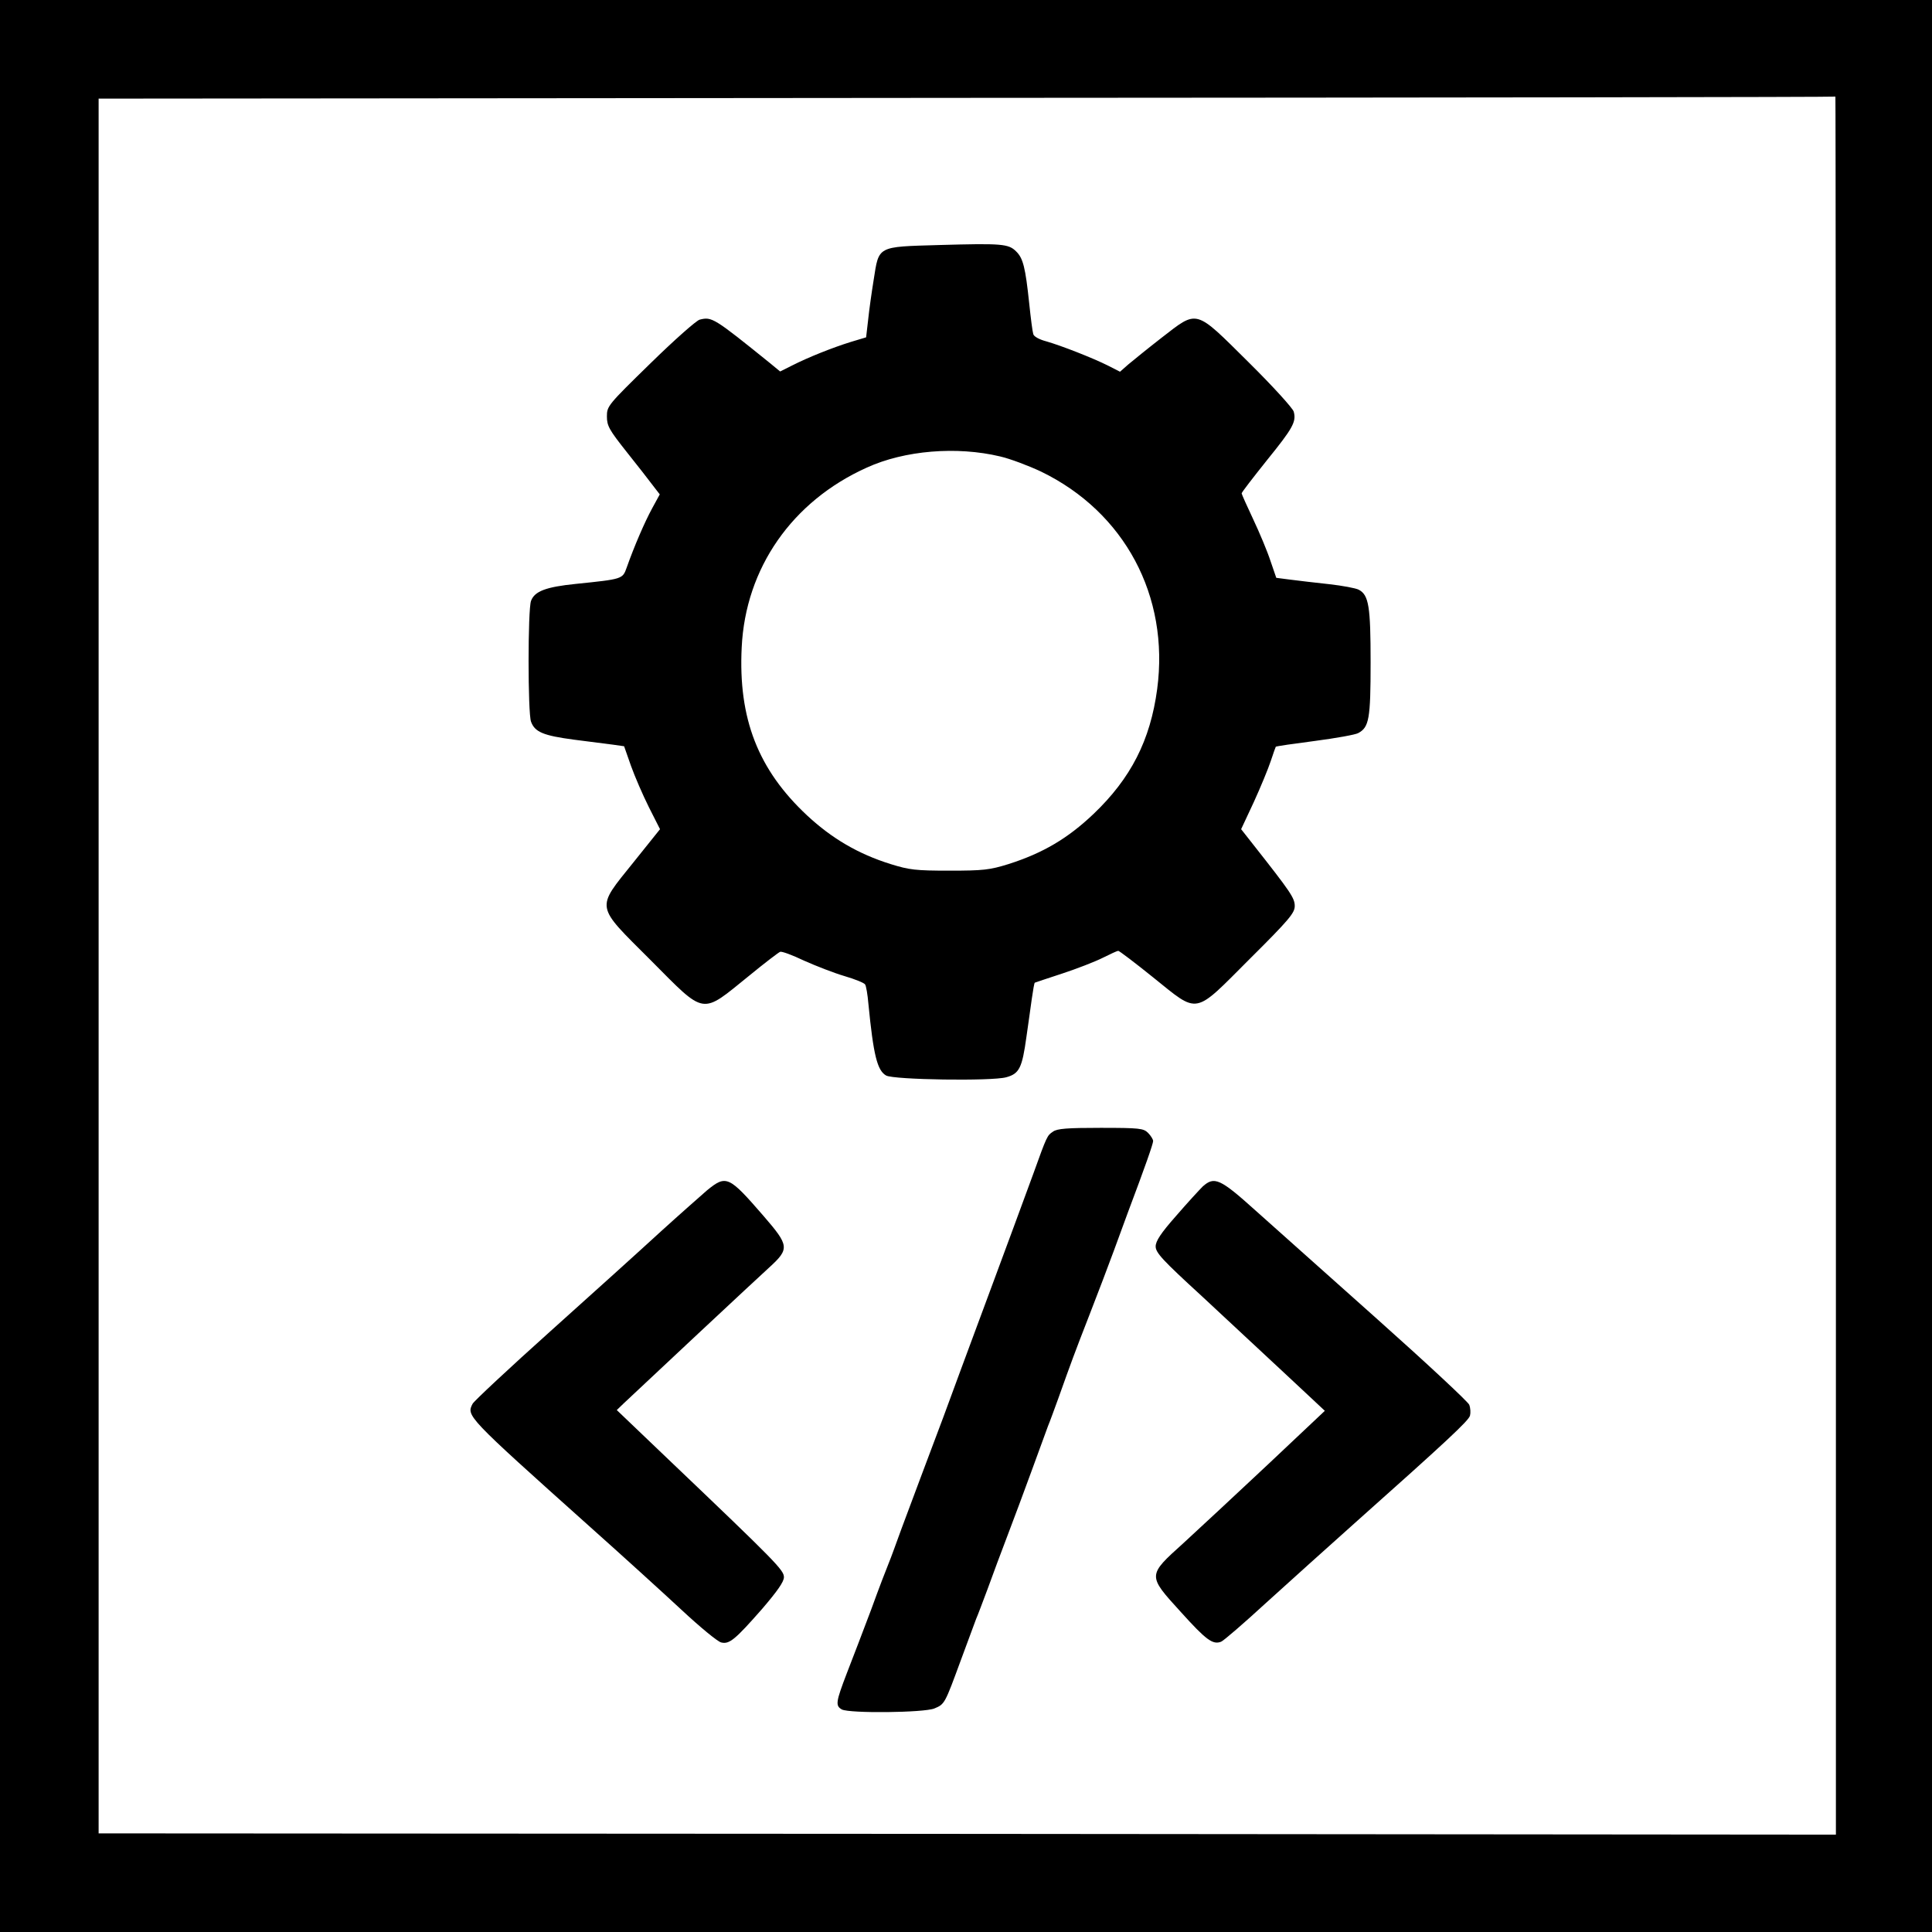 <?xml version="1.0" standalone="no"?>
<!DOCTYPE svg PUBLIC "-//W3C//DTD SVG 20010904//EN"
 "http://www.w3.org/TR/2001/REC-SVG-20010904/DTD/svg10.dtd">
<svg version="1.0" xmlns="http://www.w3.org/2000/svg"
 width="764pt" height="764pt" viewBox="0 0 764 764"
 preserveAspectRatio="xMidYMid meet">

<rect width="100%" height="100%" fill="white"/>

<g transform="translate(0,764) scale(0.1,-0.1)"
 stroke="none">
<path d="M0 3820 l0 -3820 3820 0 3820 0 0 3820 0 3820 -3820 0 -3820 0 0
-3820z m7260 3 l0 -3438 -3435 3 -3435 2 0 3430 0 3430 3433 3 c1887 1 3433 3
3435 5 1 1 2 -1545 2 -3435z"/>
<path d="M3713 6671 c-246 -7 -237 -3 -258 -137 -8 -49 -18 -120 -22 -159 l-8
-69 -60 -18 c-74 -23 -169 -61 -232 -93 l-48 -24 -40 33 c-223 180 -230 184
-278 172 -13 -3 -101 -81 -195 -173 -169 -165 -172 -169 -172 -210 0 -37 9
-53 78 -140 43 -54 90 -114 104 -133 l27 -35 -30 -55 c-29 -53 -71 -150 -101
-235 -16 -45 -16 -45 -201 -64 -118 -12 -163 -29 -177 -67 -13 -33 -13 -445 0
-478 15 -41 49 -55 170 -71 63 -8 134 -17 156 -20 l42 -6 27 -77 c15 -42 47
-116 71 -164 l44 -87 -105 -131 c-150 -187 -153 -166 68 -387 220 -221 197
-217 390 -61 61 50 116 92 122 94 6 3 49 -13 95 -35 47 -21 119 -49 160 -61
41 -12 78 -27 81 -33 4 -5 10 -40 13 -76 20 -204 35 -264 70 -284 29 -17 418
-23 475 -7 52 14 63 37 80 160 7 47 16 114 21 149 5 35 10 64 12 65 2 1 50 17
108 36 58 19 130 47 160 62 30 15 58 28 62 28 4 0 66 -47 138 -105 183 -147
158 -151 382 73 156 155 178 182 178 209 0 32 -16 55 -164 243 l-48 61 50 107
c27 59 57 132 67 162 10 30 19 56 20 57 1 2 70 12 155 23 84 11 161 25 171 31
43 23 49 56 49 279 0 222 -7 267 -47 288 -11 6 -64 16 -118 22 -55 6 -124 14
-154 18 l-54 7 -23 67 c-12 37 -43 111 -68 164 -25 53 -46 100 -46 103 0 4 45
62 100 131 102 126 117 152 106 192 -3 13 -83 101 -179 196 -214 212 -199 208
-344 96 -54 -42 -113 -90 -131 -105 l-33 -29 -47 24 c-62 31 -185 79 -244 96
-27 7 -50 19 -52 29 -3 9 -10 63 -16 121 -15 142 -24 179 -52 206 -30 30 -57
32 -305 25z m242 -836 c39 -9 111 -36 162 -60 330 -160 508 -492 459 -860 -27
-202 -104 -353 -252 -494 -102 -97 -201 -155 -336 -198 -74 -23 -99 -26 -233
-26 -134 0 -159 3 -233 26 -128 40 -232 101 -330 192 -194 181 -273 383 -259
665 15 313 199 578 495 711 149 68 355 85 527 44z"/>
<path d="M4164 3165 c-23 -15 -24 -17 -78 -167 -51 -140 -99 -268 -171 -463
-35 -93 -86 -233 -115 -310 -28 -77 -60 -162 -70 -190 -42 -111 -130 -346
-165 -440 -20 -55 -42 -116 -50 -135 -8 -19 -40 -102 -70 -185 -31 -82 -74
-195 -96 -251 -44 -115 -46 -129 -20 -144 31 -16 325 -13 366 4 41 17 41 18
105 192 28 76 55 149 60 162 6 13 26 67 46 120 19 53 55 149 79 212 24 63 67
178 95 255 28 77 57 156 64 175 8 19 26 69 41 110 51 143 63 176 123 330 33
85 77 200 97 255 20 55 45 123 55 150 69 183 100 272 100 283 0 6 -9 21 -20
32 -18 18 -33 20 -188 20 -131 0 -172 -3 -188 -15z"/>
<path d="M2796 2933 c-24 -21 -107 -94 -183 -163 -75 -69 -271 -246 -435 -393
-164 -147 -303 -277 -309 -288 -25 -48 -26 -48 461 -484 129 -115 294 -265
366 -332 72 -67 142 -125 156 -128 32 -8 55 11 162 133 60 70 86 107 86 125 0
28 -29 58 -458 467 l-203 194 28 27 c74 70 523 490 575 537 81 74 79 86 -23
204 -137 158 -147 163 -223 101z"/>
<path d="M4756 2948 c-13 -13 -61 -65 -105 -116 -61 -69 -81 -100 -81 -121 0
-25 28 -55 183 -197 100 -93 250 -233 334 -311 l152 -142 -227 -214 c-125
-117 -274 -256 -332 -309 -143 -129 -143 -127 -11 -272 101 -112 127 -131 160
-118 10 4 90 73 177 153 88 80 245 221 349 314 366 326 453 407 458 427 3 11
2 30 -3 43 -5 12 -168 164 -362 337 -194 173 -411 367 -483 431 -141 127 -163
136 -209 95z"/>
</g>
</svg>

